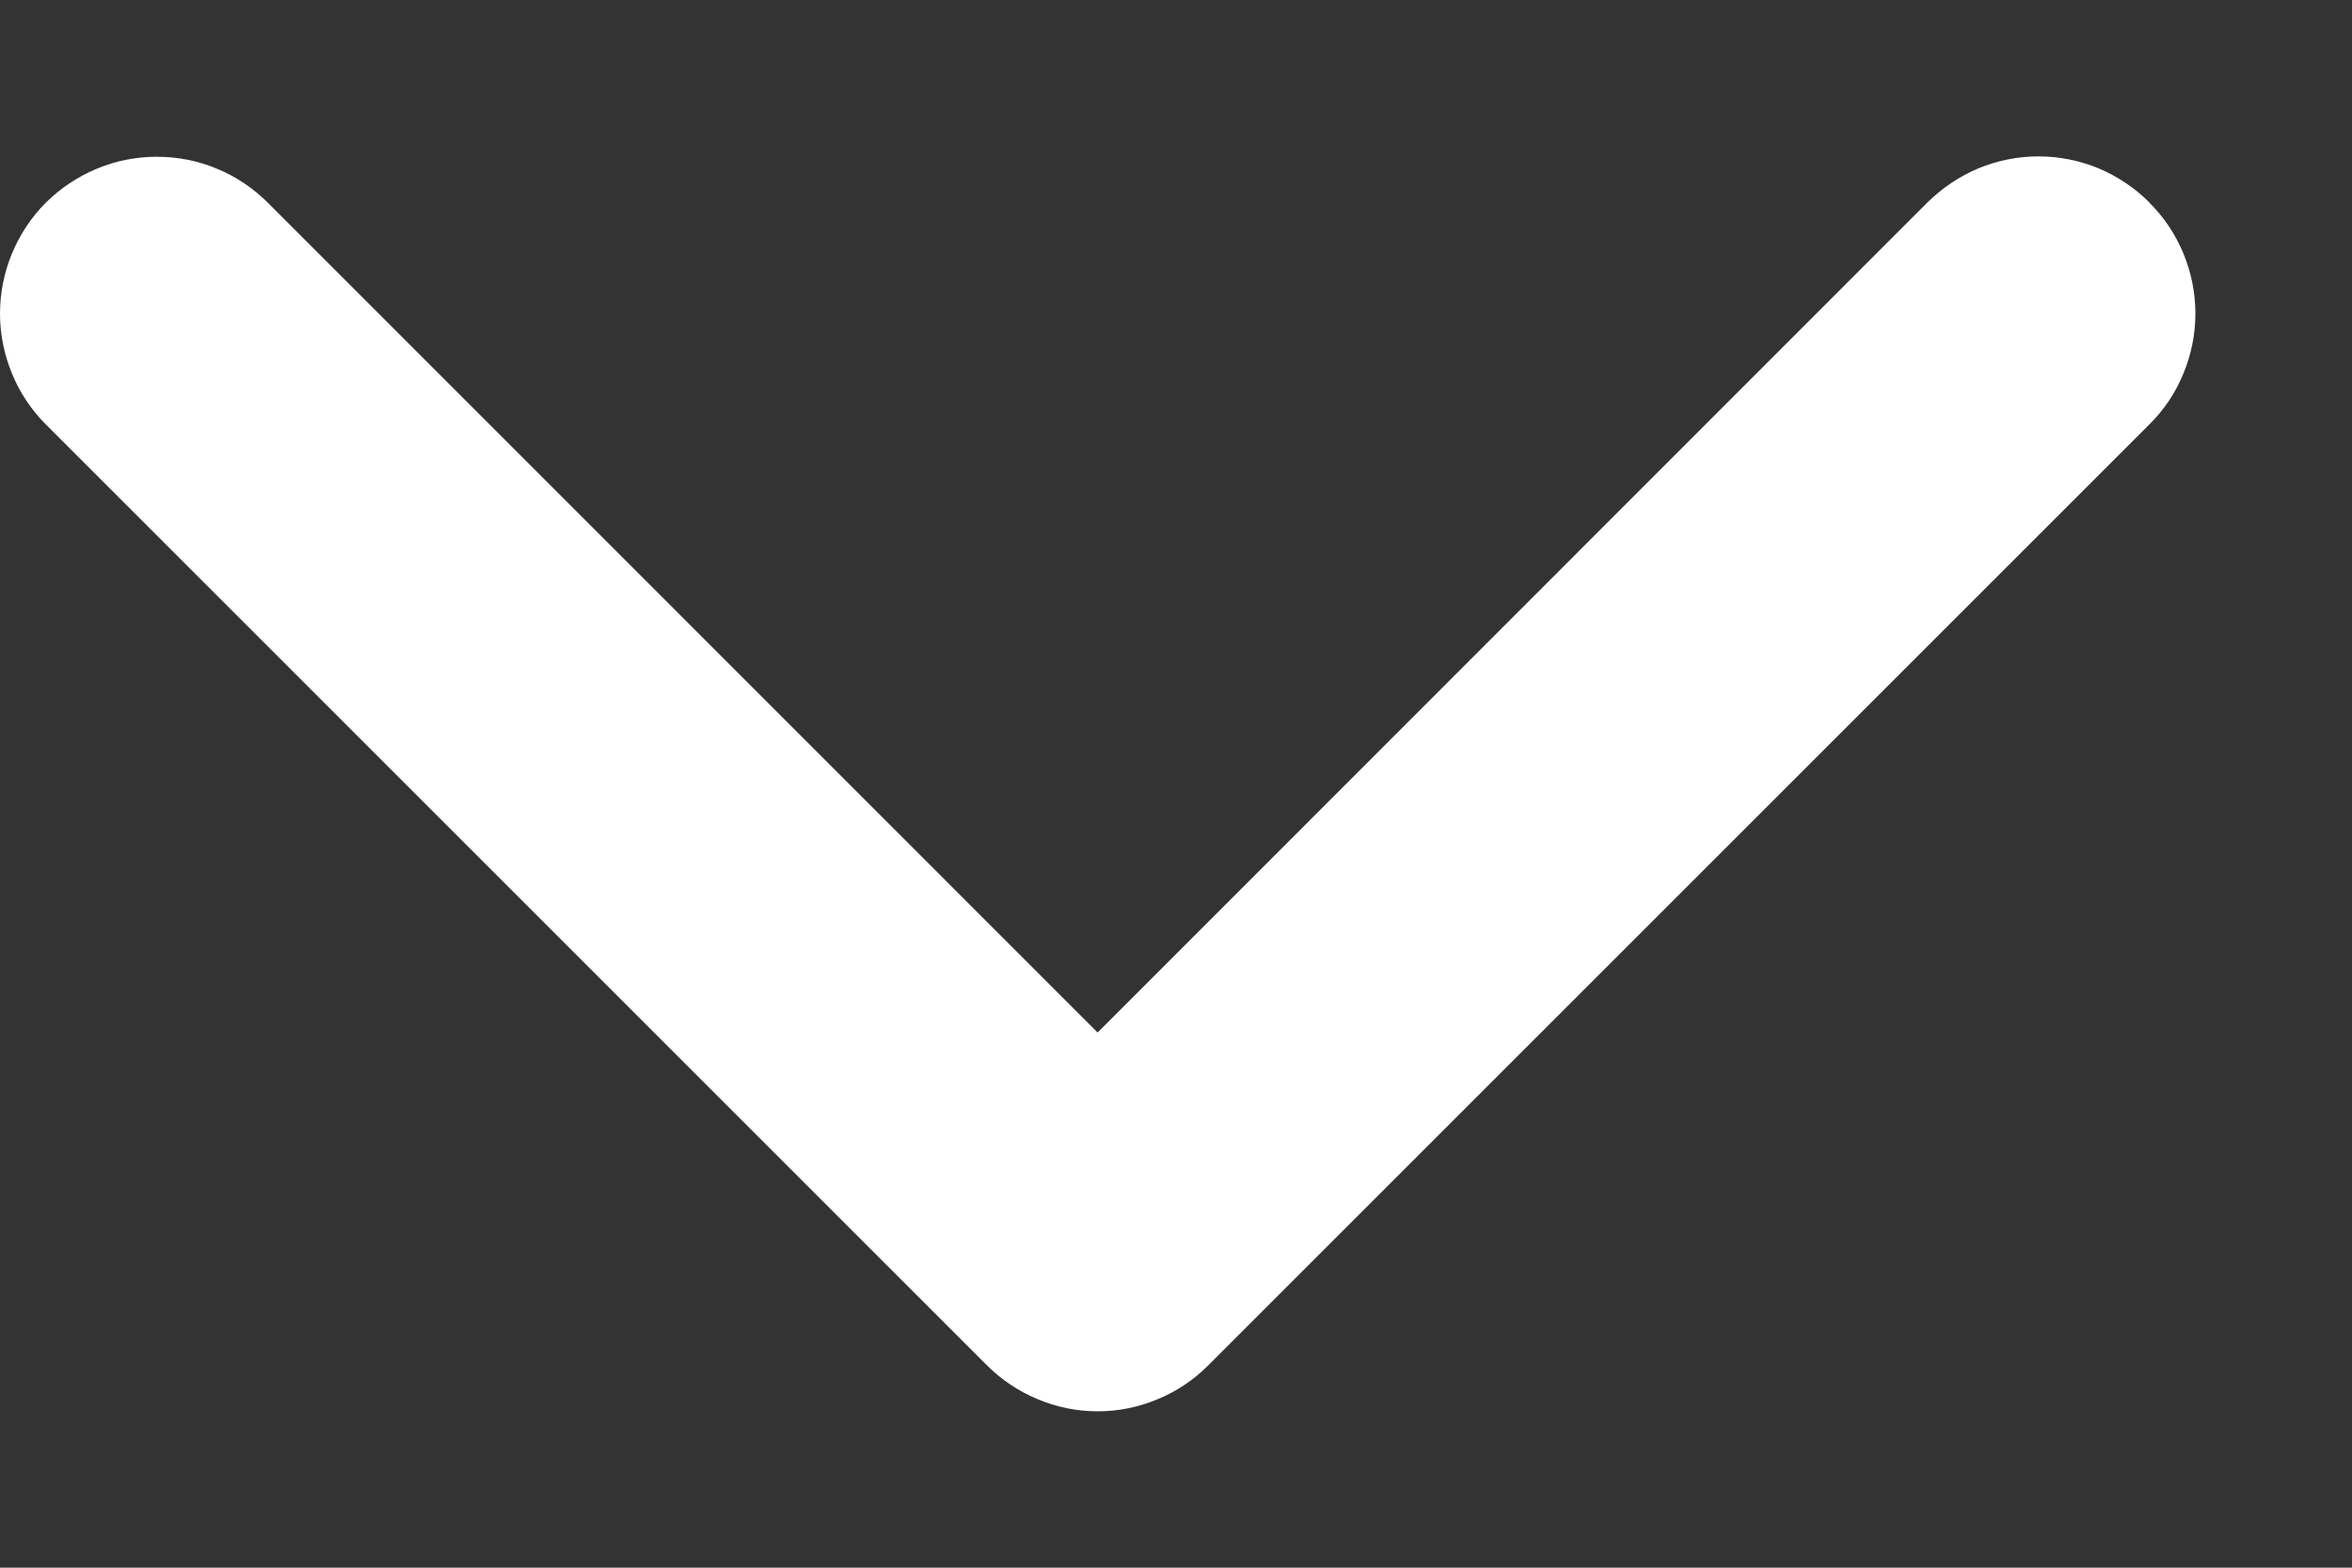 <svg width="12" height="8" viewBox="0 0 12 8" fill="none" xmlns="http://www.w3.org/2000/svg">
<rect x="0" y="0" width="12" height="8" fill="#333333" stroke="none"/>
<path d="M10.966 1.033C10.892 0.959 10.804 0.9 10.707 0.859C10.61 0.819 10.506 0.798 10.4 0.798C10.295 0.798 10.191 0.819 10.094 0.859C9.997 0.9 9.909 0.959 9.834 1.033L5.6 5.269L1.366 1.034C1.292 0.96 1.204 0.901 1.107 0.861C1.01 0.82 0.906 0.8 0.8 0.8C0.695 0.8 0.591 0.82 0.494 0.861C0.397 0.901 0.309 0.96 0.234 1.034C0.16 1.108 0.101 1.197 0.061 1.294C0.021 1.391 0 1.495 0 1.6C0 1.705 0.021 1.809 0.061 1.906C0.101 2.004 0.16 2.092 0.234 2.166L5.034 6.966C5.109 7.041 5.197 7.1 5.294 7.14C5.391 7.181 5.495 7.202 5.6 7.202C5.706 7.202 5.81 7.181 5.907 7.14C6.004 7.1 6.092 7.041 6.166 6.966L10.966 2.166C11.041 2.092 11.1 2.004 11.14 1.906C11.18 1.809 11.201 1.705 11.201 1.6C11.201 1.495 11.18 1.391 11.14 1.294C11.1 1.197 11.041 1.108 10.966 1.034" fill="#fff"/>
</svg>
